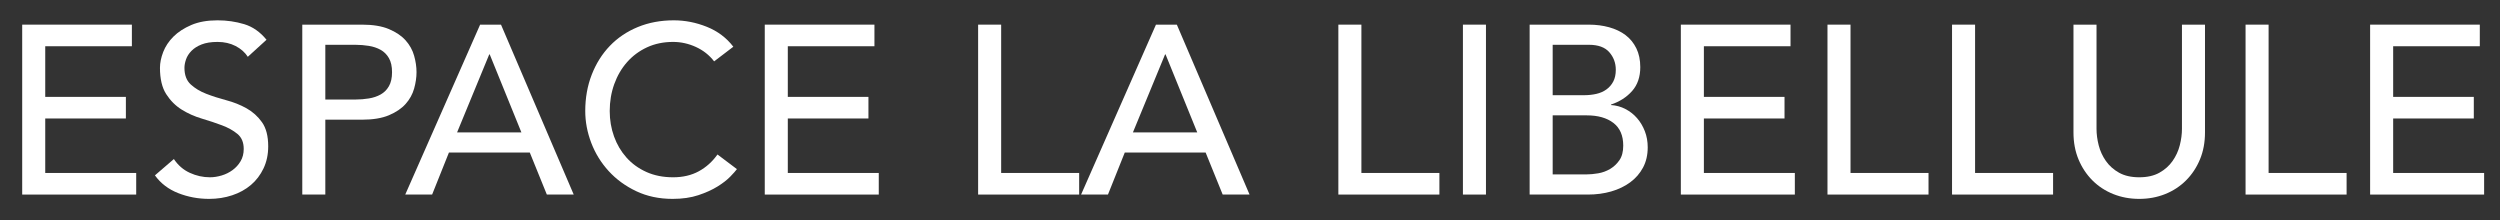 <?xml version="1.0" encoding="UTF-8" standalone="no"?><!DOCTYPE svg PUBLIC "-//W3C//DTD SVG 1.1//EN" "http://www.w3.org/Graphics/SVG/1.1/DTD/svg11.dtd"><svg width="100%" height="100%" viewBox="0 0 250 22" version="1.1" xmlns="http://www.w3.org/2000/svg" xmlns:xlink="http://www.w3.org/1999/xlink" xml:space="preserve" style="fill-rule:evenodd;clip-rule:evenodd;stroke-linejoin:round;stroke-miterlimit:1.414;"><rect x="0" y="0" width="250" height="22" fill="#333333" stroke="none"/><g><g><path d="M2.22,2.464l10.968,0l0,2.16l-8.664,0l0,5.064l8.064,0l0,2.16l-8.064,0l0,5.448l9.096,0l0,2.16l-11.4,0l0,-16.992Z" style="fill:#fff;fill-rule:nonzero;"/><path d="M17.388,15.904c0.416,0.624 0.948,1.084 1.596,1.38c0.648,0.296 1.316,0.444 2.004,0.444c0.384,0 0.776,-0.06 1.176,-0.18c0.4,-0.12 0.764,-0.3 1.092,-0.54c0.328,-0.24 0.596,-0.536 0.804,-0.888c0.208,-0.352 0.312,-0.76 0.312,-1.224c0,-0.656 -0.208,-1.156 -0.624,-1.5c-0.416,-0.344 -0.932,-0.632 -1.548,-0.864c-0.616,-0.232 -1.288,-0.456 -2.016,-0.672c-0.728,-0.216 -1.4,-0.516 -2.016,-0.9c-0.616,-0.384 -1.132,-0.9 -1.548,-1.548c-0.416,-0.648 -0.624,-1.524 -0.624,-2.628c0,-0.496 0.108,-1.024 0.324,-1.584c0.216,-0.56 0.556,-1.072 1.02,-1.536c0.464,-0.464 1.06,-0.852 1.788,-1.164c0.728,-0.312 1.604,-0.468 2.628,-0.468c0.928,0 1.816,0.128 2.664,0.384c0.848,0.256 1.592,0.776 2.232,1.56l-1.872,1.704c-0.288,-0.448 -0.696,-0.808 -1.224,-1.08c-0.528,-0.272 -1.128,-0.408 -1.8,-0.408c-0.64,0 -1.172,0.084 -1.596,0.252c-0.424,0.168 -0.764,0.384 -1.02,0.648c-0.256,0.264 -0.436,0.548 -0.54,0.852c-0.104,0.304 -0.156,0.584 -0.156,0.84c0,0.72 0.208,1.272 0.624,1.656c0.416,0.384 0.932,0.696 1.548,0.936c0.616,0.24 1.288,0.456 2.016,0.648c0.728,0.192 1.4,0.46 2.016,0.804c0.616,0.344 1.132,0.808 1.548,1.392c0.416,0.584 0.624,1.388 0.624,2.412c0,0.816 -0.156,1.552 -0.468,2.208c-0.312,0.656 -0.732,1.208 -1.26,1.656c-0.528,0.448 -1.152,0.792 -1.872,1.032c-0.72,0.24 -1.488,0.36 -2.304,0.36c-1.088,0 -2.12,-0.192 -3.096,-0.576c-0.976,-0.384 -1.752,-0.976 -2.328,-1.776l1.896,-1.632Z" style="fill:#fff;fill-rule:nonzero;"/><path d="M30.228,2.464l5.976,0c1.088,0 1.984,0.148 2.688,0.444c0.704,0.296 1.26,0.672 1.668,1.128c0.408,0.456 0.692,0.968 0.852,1.536c0.16,0.568 0.24,1.116 0.24,1.644c0,0.528 -0.08,1.076 -0.24,1.644c-0.16,0.568 -0.444,1.08 -0.852,1.536c-0.408,0.456 -0.964,0.832 -1.668,1.128c-0.704,0.296 -1.6,0.444 -2.688,0.444l-3.672,0l0,7.488l-2.304,0l0,-16.992Zm2.304,7.488l3.024,0c0.448,0 0.892,-0.036 1.332,-0.108c0.44,-0.072 0.832,-0.204 1.176,-0.396c0.344,-0.192 0.62,-0.468 0.828,-0.828c0.208,-0.36 0.312,-0.828 0.312,-1.404c0,-0.576 -0.104,-1.044 -0.312,-1.404c-0.208,-0.36 -0.484,-0.636 -0.828,-0.828c-0.344,-0.192 -0.736,-0.324 -1.176,-0.396c-0.44,-0.072 -0.884,-0.108 -1.332,-0.108l-3.024,0l0,5.472Z" style="fill:#fff;fill-rule:nonzero;"/><path d="M48.012,2.464l2.088,0l7.272,16.992l-2.688,0l-1.704,-4.2l-8.088,0l-1.68,4.2l-2.688,0l7.488,-16.992Zm4.128,10.776l-3.168,-7.8l-0.048,0l-3.216,7.8l6.432,0Z" style="fill:#fff;fill-rule:nonzero;"/><path d="M71.412,6.136c-0.48,-0.624 -1.088,-1.104 -1.824,-1.44c-0.736,-0.336 -1.496,-0.504 -2.28,-0.504c-0.96,0 -1.828,0.18 -2.604,0.54c-0.776,0.36 -1.44,0.852 -1.992,1.476c-0.552,0.624 -0.98,1.356 -1.284,2.196c-0.304,0.84 -0.456,1.74 -0.456,2.7c0,0.896 0.144,1.744 0.432,2.544c0.288,0.8 0.704,1.504 1.248,2.112c0.544,0.608 1.208,1.088 1.992,1.44c0.784,0.352 1.672,0.528 2.664,0.528c0.976,0 1.832,-0.2 2.568,-0.6c0.736,-0.4 1.36,-0.96 1.872,-1.68l1.944,1.464c-0.128,0.176 -0.352,0.428 -0.672,0.756c-0.32,0.328 -0.744,0.656 -1.272,0.984c-0.528,0.328 -1.164,0.616 -1.908,0.864c-0.744,0.248 -1.604,0.372 -2.58,0.372c-1.344,0 -2.556,-0.256 -3.636,-0.768c-1.08,-0.512 -2,-1.184 -2.76,-2.016c-0.76,-0.832 -1.34,-1.772 -1.74,-2.82c-0.4,-1.048 -0.6,-2.108 -0.6,-3.18c0,-1.312 0.216,-2.524 0.648,-3.636c0.432,-1.112 1.036,-2.072 1.812,-2.88c0.776,-0.808 1.708,-1.436 2.796,-1.884c1.088,-0.448 2.288,-0.672 3.6,-0.672c1.12,0 2.22,0.216 3.3,0.648c1.08,0.432 1.964,1.096 2.652,1.992l-1.92,1.464Z" style="fill:#fff;fill-rule:nonzero;"/><path d="M76.476,2.464l10.968,0l0,2.16l-8.664,0l0,5.064l8.064,0l0,2.16l-8.064,0l0,5.448l9.096,0l0,2.16l-11.4,0l0,-16.992Z" style="fill:#fff;fill-rule:nonzero;"/><path d="M97.812,2.464l2.304,0l0,14.832l7.8,0l0,2.16l-10.104,0l0,-16.992Z" style="fill:#fff;fill-rule:nonzero;"/><path d="M115.596,2.464l2.088,0l7.272,16.992l-2.688,0l-1.704,-4.2l-8.088,0l-1.68,4.2l-2.688,0l7.488,-16.992Zm4.128,10.776l-3.168,-7.8l-0.048,0l-3.216,7.8l6.432,0Z" style="fill:#fff;fill-rule:nonzero;"/><path d="M133.836,2.464l2.304,0l0,14.832l7.8,0l0,2.16l-10.104,0l0,-16.992Z" style="fill:#fff;fill-rule:nonzero;"/><rect x="146.292" y="2.464" width="2.304" height="16.992" style="fill:#fff;fill-rule:nonzero;"/><path d="M152.964,2.464l5.904,0c0.736,0 1.42,0.088 2.052,0.264c0.632,0.176 1.176,0.436 1.632,0.78c0.456,0.344 0.816,0.784 1.08,1.32c0.264,0.536 0.396,1.164 0.396,1.884c0,0.976 -0.272,1.772 -0.816,2.388c-0.544,0.616 -1.248,1.068 -2.112,1.356l0,0.048c0.512,0.032 0.992,0.164 1.44,0.396c0.448,0.232 0.836,0.536 1.164,0.912c0.328,0.376 0.588,0.812 0.78,1.308c0.192,0.496 0.288,1.032 0.288,1.608c0,0.768 -0.156,1.444 -0.468,2.028c-0.312,0.584 -0.74,1.076 -1.284,1.476c-0.544,0.4 -1.176,0.704 -1.896,0.912c-0.72,0.208 -1.496,0.312 -2.328,0.312l-5.832,0l0,-16.992Zm2.304,7.056l3.144,0c0.432,0 0.84,-0.044 1.224,-0.132c0.384,-0.088 0.72,-0.236 1.008,-0.444c0.288,-0.208 0.516,-0.472 0.684,-0.792c0.168,-0.32 0.252,-0.712 0.252,-1.176c0,-0.672 -0.216,-1.256 -0.648,-1.752c-0.432,-0.496 -1.112,-0.744 -2.04,-0.744l-3.624,0l0,5.04Zm0,7.92l3.384,0c0.352,0 0.74,-0.036 1.164,-0.108c0.424,-0.072 0.82,-0.216 1.188,-0.432c0.368,-0.216 0.68,-0.508 0.936,-0.876c0.256,-0.368 0.384,-0.856 0.384,-1.464c0,-1.008 -0.328,-1.764 -0.984,-2.268c-0.656,-0.504 -1.544,-0.756 -2.664,-0.756l-3.408,0l0,5.904Z" style="fill:#fff;fill-rule:nonzero;"/><path d="M168.084,2.464l10.968,0l0,2.16l-8.664,0l0,5.064l8.064,0l0,2.16l-8.064,0l0,5.448l9.096,0l0,2.16l-11.4,0l0,-16.992Z" style="fill:#fff;fill-rule:nonzero;"/><path d="M182.748,2.464l2.304,0l0,14.832l7.8,0l0,2.16l-10.104,0l0,-16.992Z" style="fill:#fff;fill-rule:nonzero;"/><path d="M195.204,2.464l2.304,0l0,14.832l7.8,0l0,2.16l-10.104,0l0,-16.992Z" style="fill:#fff;fill-rule:nonzero;"/><path d="M209.652,2.464l0,10.416c0,0.528 0.072,1.076 0.216,1.644c0.144,0.568 0.384,1.092 0.72,1.572c0.336,0.48 0.776,0.872 1.32,1.176c0.544,0.304 1.216,0.456 2.016,0.456c0.8,0 1.472,-0.152 2.016,-0.456c0.544,-0.304 0.984,-0.696 1.32,-1.176c0.336,-0.48 0.576,-1.004 0.72,-1.572c0.144,-0.568 0.216,-1.116 0.216,-1.644l0,-10.416l2.304,0l0,10.776c0,0.992 -0.168,1.892 -0.504,2.7c-0.336,0.808 -0.8,1.508 -1.392,2.1c-0.592,0.592 -1.288,1.048 -2.088,1.368c-0.8,0.32 -1.664,0.48 -2.592,0.48c-0.928,0 -1.792,-0.16 -2.592,-0.48c-0.8,-0.32 -1.496,-0.776 -2.088,-1.368c-0.592,-0.592 -1.056,-1.292 -1.392,-2.1c-0.336,-0.808 -0.504,-1.708 -0.504,-2.7l0,-10.776l2.304,0Z" style="fill:#fff;fill-rule:nonzero;"/><path d="M224.556,2.464l2.304,0l0,14.832l7.8,0l0,2.16l-10.104,0l0,-16.992Z" style="fill:#fff;fill-rule:nonzero;"/><path d="M237.012,2.464l10.968,0l0,2.16l-8.664,0l0,5.064l8.064,0l0,2.16l-8.064,0l0,5.448l9.096,0l0,2.16l-11.4,0l0,-16.992Z" style="fill:#fff;fill-rule:nonzero;"/></g></g></svg>